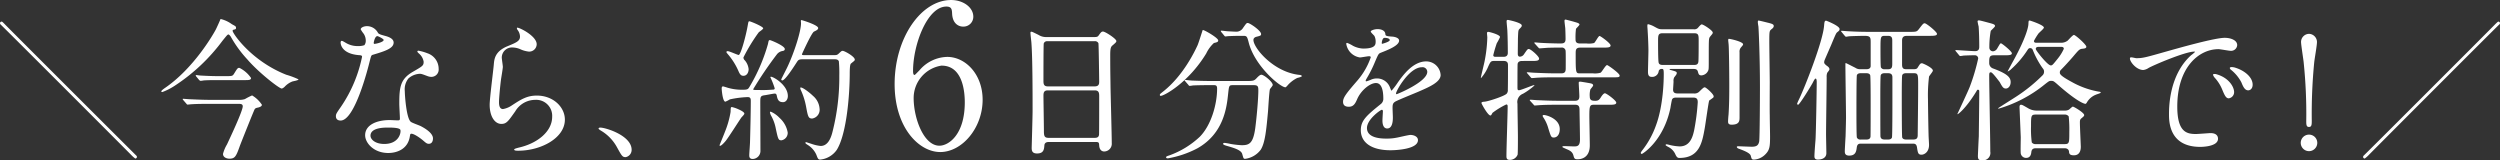 <svg xmlns="http://www.w3.org/2000/svg" width="554.976" height="35.598" viewBox="0 0 554.976 35.598">
  <rect x="0" y="0" width="554.976" height="35.598" fill="#333333" stroke="none"/>
  <path id="パス_41254" data-name="パス 41254" d="M-277.488-27.778a.467.467,0,0,0,.17.34c1.326,1.258,24.99,24.922,28.934,28.9a6.6,6.6,0,0,0,.918.816.367.367,0,0,0,.374-.34.373.373,0,0,0-.136-.306c-4.148-4.114-24.446-24.378-29.036-29-.646-.68-.748-.748-.85-.748A.367.367,0,0,0-277.488-27.778Zm46.852,17.034c-1.938,0-3.706-.1-4.692-.136-.238,0-1.258-.1-1.5-.1-.034,0-.1,0-.1.068s0,.068.136.238l.68.782c.1.136.17.2.272.2.136,0,.612-.068.748-.068,1.156-.1,3.468-.1,4.284-.1h6.154c.544,0,1.054,0,1.054.544,0,1.02-2.72,6.8-3.5,8.466a7.93,7.93,0,0,0-.884,2.108c0,.714.748,1.054,1.428,1.054,1.258,0,1.5-.544,2.346-2.924.272-.714,3.094-7.82,3.264-8.058.136-.2.272-.272.782-.374.272-.068.816-.238.816-.612a6.673,6.673,0,0,0-2.176-2.074,14.131,14.131,0,0,0-1.6.816,3.766,3.766,0,0,1-1.258.17Zm1.326-5.27c-.986,0-2.72-.068-3.74-.136-.1,0-.748-.1-.918-.1-.068,0-.068.034-.068.068a.508.508,0,0,0,.1.238l.646.782a.8.8,0,0,0,.306.2,6.525,6.525,0,0,0,.748-.1c1.02-.068,2.278-.068,3.026-.068h6.086c.85,0,1.36,0,1.36-.476a6.708,6.708,0,0,0-2.584-2.244c-.374,0-.442.1-1.156,1.258-.34.544-.442.578-1.632.578Zm.782-12.682c0,.034-.952,2.21-1.19,2.584-.238.442-4.624,8.33-11.288,12.818-.238.17-.68.51-.68.68,0,.1.17.136.238.136a13.579,13.579,0,0,0,2.788-1.428,41.194,41.194,0,0,0,10.54-9.928c.782-.952,1.122-1.428,1.326-1.428.17,0,.442.34.544.51a26.147,26.147,0,0,0,3.672,5.032c2.516,2.924,7.072,6.46,7.616,6.46.238,0,.578-.306.68-.408a4.554,4.554,0,0,1,1.7-1.156c.2-.068,1.36-.238,1.36-.476a17.947,17.947,0,0,0-2.72-1.02c-7.82-3.094-11.9-9.214-11.9-9.724,0-.068,0-.2.1-.238.578-.136.646-.17.646-.442,0-.34-.1-.374-.918-.816A6.956,6.956,0,0,0-228.528-28.7Zm31.926,5.814a4.235,4.235,0,0,1-1.5.2,5.038,5.038,0,0,1-2.618-.714c-.68-.408-.782-.442-.918-.442-.2,0-.238.272-.238.408,0,.034,0,2.414,4.012,2.754.51.034.748.068.748.374A30.42,30.42,0,0,1-201.8-9.214c-1.02,1.462-1.122,1.632-1.122,2.108,0,.34.136.952,1.054.952,3.128,0,6.052-11.492,6.46-13.192.306-1.19.34-1.292.646-1.394,2.754-.816,4.658-1.428,4.658-2.72,0-.952-1.292-1.326-1.938-1.5-1.02-.272-1.36-.408-1.53-.646a2.764,2.764,0,0,0-2.448-1.5c-.68,0-1.394.306-1.394.714a6.746,6.746,0,0,0,.646.952,2.776,2.776,0,0,1,.476,1.5A1.61,1.61,0,0,1-196.6-22.882Zm2.142-.306a.365.365,0,0,1-.068-.2c0-.1.238-1.5.816-1.5.2,0,1.394.612,1.394.85C-192.318-23.528-194.358-23.086-194.46-23.188ZM-186.3-3.2c.476-.2,2.04.85,2.958,1.666.51.442.714.544,1.054.544.68,0,.918-.612.918-1.19,0-1.258-1.972-2.346-2.686-2.72-.306-.17-1.9-.714-2.21-.952-1.02-.714-1.36-5.984-1.36-6.834a3.833,3.833,0,0,1,.816-2.822,4.07,4.07,0,0,1,2.482-1.02c.408,0,.544.068,1.836.544a2.351,2.351,0,0,0,.782.136,1.615,1.615,0,0,0,1.6-1.768,3.649,3.649,0,0,0-2.482-3.468,10.827,10.827,0,0,0-2.006-.578c-.136,0-.238.068-.238.17,0,.136.136.272.442.544a2.985,2.985,0,0,1,.952,1.734c0,.884-.238.986-2.346,2.21-2.856,1.632-3.06,3.434-3.06,7.174,0,.476.136,2.754.136,3.264,0,.34-.17.374-.476.374-.238,0-1.5-.068-1.768-.068-3.06,0-5.474,1.156-5.474,3.366,0,1.7,1.9,3.944,5.134,3.944,1.768,0,4.352-.748,4.794-3.706C-186.436-2.992-186.436-3.128-186.3-3.2Zm-2.312-.884c.2.544-.272,3.128-3.57,3.128-2.04,0-3.06-1.02-3.06-1.836,0-1.8,3.06-1.8,3.842-1.8S-188.782-4.59-188.612-4.08ZM-162.7-26.758c-.1.1,0,.306.068.442a2.5,2.5,0,0,1,.578,1.53c0,.986-.816,1.326-2.72,2.108-2.856,1.156-2.992,2.89-3.094,4.08-.1,1.258-.918,7.514-.918,8.942,0,2.618,1.156,4.25,2.584,4.25,1.156,0,1.53-.578,3.094-2.788a5.163,5.163,0,0,1,4.42-2.55,3.546,3.546,0,0,1,3.774,3.774c0,3.2-3.2,5.882-7.446,6.834-.238.068-.986.238-.986.408,0,.272.476.272.918.272,4.93,0,10.336-2.754,10.336-6.9,0-2.788-2.584-5.338-6.222-5.338-2.176,0-3.468.816-5.542,2.176a5,5,0,0,1-1.972.816c-.85,0-.884-1.054-.884-1.564,0-.85.272-3.74.442-5,.068-.476.408-2.482.408-2.788s-.238-1.768-.238-2.074a2.264,2.264,0,0,1,2.414-2.244,4.654,4.654,0,0,1,1.6.34,6.161,6.161,0,0,0,2.006.578,1.672,1.672,0,0,0,1.734-1.632C-158.352-24.99-162.466-26.962-162.7-26.758ZM-137.272.34c0-3.162-5.78-4.93-6.97-4.93-.272,0-.374.136-.374.238s.374.34.476.408a9.611,9.611,0,0,1,3.57,3.638c1.122,2.04,1.258,2.278,1.972,2.278A1.634,1.634,0,0,0-137.272.34ZM-92.29-19.754c.374,0,.816,0,1.02.442a29.06,29.06,0,0,1,.1,3.162A49.029,49.029,0,0,1-92.7-3.57c-.408,1.632-1.156,3.06-2.618,3.06a8.923,8.923,0,0,1-2.142-.51c-.17-.034-1.02-.34-1.088-.34a.12.12,0,0,0-.136.136c0,.17.068.2.544.51a4.917,4.917,0,0,1,1.87,2.142c.306.816.408,1.088.85,1.088A5.1,5.1,0,0,0-91.746.374c1.9-2.958,2.822-10.37,2.89-16.626,0-.884,0-2.346.272-2.55.748-.612.85-.646.85-.884,0-.68-2.278-1.938-2.686-1.938-.238,0-.306.068-.918.646-.374.306-.408.306-1.326.306h-6.222c-.306,0-.578,0-.578-.2,0-.034,2.142-4.794,2.686-5.032.51-.238.918-.442.918-.782,0-.68-3.6-1.768-3.706-1.768s-.136.1-.136.2c0,.068.034.408.034.476,0,1.836-1.5,6.46-2.924,9.52-.2.476-1.462,2.89-1.462,2.958a.215.215,0,0,0,.238.238c.612,0,2.516-2.958,3.3-4.182.272-.408.51-.51,1.258-.51Zm-19.006,2.21a3.561,3.561,0,0,0-.85-1.972.842.842,0,0,1-.306-.646,38.891,38.891,0,0,1,3.4-5.576c.136-.136.986-.68.986-.884,0-.408-2.822-1.564-3.06-1.564-.136,0-.2,0-.306.544-.442,2.72-1.632,6.936-2.074,6.936-.238,0-2.04-.85-2.448-.85-.2,0-.272.1-.272.2s.034.136.374.544a14.694,14.694,0,0,1,2.278,3.638c.374.884.646,1.088,1.122,1.088C-111.67-16.082-111.3-16.864-111.3-17.544Zm-2.38,8.84A7.578,7.578,0,0,0-115-9.146c-.272,0-.272.1-.306,1.088a20.2,20.2,0,0,1-1.258,4.42c-.17.476-1.19,2.924-1.19,2.958,0,.1.034.136.136.136.272,0,.986-.782,1.224-1.088.578-.68,2.89-4.352,3.468-5.168.1-.136.68-.68.68-.884C-112.248-8.058-113.2-8.5-113.676-8.7Zm10.03-1.53c.612,0,1.054-.612,1.054-1.36,0-2.448-3.2-4.284-3.74-4.284a.12.12,0,0,0-.136.136,17.868,17.868,0,0,1,.952,2.414.27.27,0,0,1-.306.306c-.374.034-1.462.1-1.972.1-.238,0-2.244,0-2.38-.034a.212.212,0,0,1-.1-.17,85.84,85.84,0,0,1,5.27-7.752,2.017,2.017,0,0,1,1.224-.714c.272-.034.51-.136.51-.442,0-.714-3.128-1.972-3.3-1.972-.272,0-.272.068-.442.884a39.381,39.381,0,0,1-4.114,9.52c-.306.51-.442.612-1.53.612a11.185,11.185,0,0,1-3.4-.476c-.068-.034-.884-.272-.918-.272-.306,0-.306.34-.306.51s.2,2.89.816,2.89a5.418,5.418,0,0,0,.986-.51,21.619,21.619,0,0,1,3.978-.51c.612,0,.68.374.68.816,0,2.448-.1,6.63-.17,9.112,0,.476-.17,2.55-.17,2.992,0,.238,0,.816.748.816A1.777,1.777,0,0,0-108.678.51c0-1.666-.034-9.078-.034-10.574,0-1.292,0-1.564.918-1.7.374-.034,1.972-.374,2.278-.374.34,0,.408.2.476.51C-104.836-10.506-104.394-10.234-103.646-10.234Zm6.6-1.428c-.544-.544-2.142-1.836-2.686-1.836-.1,0-.1.1-.1.2s.034.2.272.714a15.667,15.667,0,0,1,1.02,3.366c.408,2.21.51,2.618,1.36,2.618a1.966,1.966,0,0,0,1.632-2.176A4.1,4.1,0,0,0-97.05-11.662Zm-7.412,4.9a5.778,5.778,0,0,0-1.938-1.36.159.159,0,0,0-.17.17,2.58,2.58,0,0,0,.2.612,9.313,9.313,0,0,1,1.088,2.924c.51,2.38.578,2.652,1.258,2.652A1.665,1.665,0,0,0-102.626-3.5,5.65,5.65,0,0,0-104.462-6.766Zm37.228-13.518a8.309,8.309,0,0,0-6.16,2.992c-.88.88-.968,1.012-1.1,1.012-.308,0-.308-.7-.308-.88,0-5.852,3.168-14.3,7.392-14.3,1.144,0,1.232.616,1.276,1.5.088,2.464,1.628,2.948,2.42,2.948a2.185,2.185,0,0,0,2.288-2.2c0-2.068-2.244-3.7-4.928-3.7-6.644,0-12.54,8.4-12.54,18.656,0,9.68,5.412,15.092,10.12,15.092,4.84,0,9.416-5.324,9.416-11.616C-59.358-16.412-63.142-20.284-67.234-20.284Zm-1.232,1.936c4.752,0,5.148,5.94,5.148,8.14,0,7.216-3.608,9.636-5.632,9.636-3.476,0-5.72-6.072-5.72-10.6A7.275,7.275,0,0,1-68.466-18.348ZM-34.19-1.394c.68,0,.68.238.714.816.1,1.292.986,1.292,1.088,1.292a1.71,1.71,0,0,0,1.7-1.87c0-1.768-.238-10.37-.272-12.308-.034-2.992-.068-3.6-.068-7.242,0-1.632.17-1.87.612-2.21.578-.51.748-.646.748-.884,0-.51-2.482-2.108-2.958-2.108-.34,0-.476.17-.986.884-.238.34-.51.34-1.224.34h-10.4a3.132,3.132,0,0,1-1.7-.476c-1.292-.646-1.462-.714-1.6-.714-.17,0-.2.1-.2.272,0,.306.17,1.734.2,2.04.272,3.434.272,11.526.272,15.232,0,1.292-.2,8.092-.2,8.228,0,.578.068,1.258,1.19,1.258,1.5,0,1.564-.952,1.632-1.836.068-.714.782-.714.986-.714ZM-44.9-13.736c-.918,0-.952-.612-.952-1.258,0-.612,0-7.99.068-8.262a.758.758,0,0,1,.782-.51H-34.5a.837.837,0,0,1,.85.442c.068.17.17,8.092.17,8.5,0,.442,0,1.088-.986,1.088Zm.17,11.424c-.918,0-1.02-.442-1.02-1.53,0-1.224-.1-6.7-.1-7.82,0-.68.1-1.19.986-1.19h10.4c.918,0,.986.578.986,1.292,0,.782,0,8.33-.034,8.534-.068.714-.68.714-.986.714ZM.83-14.008c.952,0,1.02.306,1.02,1.224,0,1.734-.34,5.678-.68,8.3C.694-.986-.224-.68-1.856-.68A19.835,19.835,0,0,1-4.27-.952,13.3,13.3,0,0,0-5.6-1.19c-.068,0-.374,0-.374.2s.374.34,1.122.544C-3.08.068-1.924.51-1.72,1.292c.272.952.272,1.054.646,1.054A5.124,5.124,0,0,0,2.394.306c.952-1.53,1.224-4.318,1.6-8.432.068-.782.272-4.658.442-5,.068-.136.612-.748.612-.918,0-.714-1.972-2.278-2.516-2.278-.238,0-.544.2-1.054.748-.544.578-.714.646-2.244.646H-8.214c-1.6,0-2.992-.034-4.658-.1-.238,0-1.258-.136-1.5-.136-.1,0-.136.034-.136.1,0,.034.034.068.136.2l.68.782c.1.136.17.238.306.238a6.006,6.006,0,0,0,.714-.1c.612-.034,2.244-.068,3.5-.068h1.02c.51,0,.85,0,.85.748,0,3.536-1.326,8.16-3.842,10.71a19.461,19.461,0,0,1-6.7,4.114c-.612.2-.782.272-.782.442,0,.238.306.238.408.238A22.148,22.148,0,0,0-11.716.034c5.916-3.3,6.562-9.18,6.868-12.172.2-1.8.2-1.87,1.088-1.87ZM-1.482-24.956c.782,0,.85.136,1.224,1.6,1.36,5.134,6.97,9.826,8.126,9.826.1,0,.476-.408.544-.51a7.024,7.024,0,0,1,2.074-1.564c.136-.034,1.02-.238,1.02-.408,0-.2-.408-.272-.51-.272C5.25-16.864.762-22.27.762-24.038c0-.51.51-.68.68-.714.918-.238,1.02-.272,1.02-.612,0-.748-2.516-2.448-2.958-2.448-.272,0-.34.1-1.02,1.054a1.74,1.74,0,0,1-1.428.884c-.238,0-1.666-.068-2.04-.1-.2,0-1.19-.136-1.394-.136-.068,0-.1.034-.1.068a.367.367,0,0,0,.1.238l.646.782c.136.17.17.2.272.2s.578-.068.68-.068c.714-.034,1.87-.068,2.72-.068Zm-9.01-1.292c-.034,0-.918,2.89-1.156,3.4-.476,1.02-3.06,6.664-7.65,10.268-.646.51-.714.544-.714.748a.18.18,0,0,0,.2.2c.748,0,6.154-2.924,10.1-9.418a7.514,7.514,0,0,1,1.7-2.312c.714-.17.952-.238.952-.578C-7.058-24.514-10.254-26.35-10.492-26.248ZM21.944-9.214c1.088,0,1.462-.816,1.836-1.666.884-2.04,2.89-3.6,4.182-3.6,1.36,0,1.632,1.9,1.632,3.434a1.449,1.449,0,0,1-.51,1.19C25.888-7.276,24.6-6.188,24.6-4.012c0,2.686,2.278,4.454,6.6,4.454.816,0,6.086-.136,6.086-2.244,0-.816-.952-1.156-1.666-1.156-.442,0-2.618.544-3.094.612a10.523,10.523,0,0,1-2.176.2c-.986,0-4.386,0-4.386-2.346,0-1.938,3.026-4.046,3.3-4.046.238,0,.238.272.238.408,0,.034-.1,1.666-.1,2.006,0,.612.136,1.734,1.054,1.734,1.258,0,1.258-1.938,1.258-2.482,0-.306-.068-1.734-.068-2.04,0-.714.034-1.088.578-1.428.612-.374,4.454-1.9,5.3-2.278,2.108-.918,4.794-2.04,4.794-3.638a3.207,3.207,0,0,0-3.2-3.026c-2.958,0-5.168,3.094-6.29,4.658a15.964,15.964,0,0,1-1.394,1.836c-.068,0-.1-.068-.34-.646A3.066,3.066,0,0,0,28.2-15.5a3.178,3.178,0,0,0-1.326.272,6.79,6.79,0,0,1-1.054.374.125.125,0,0,1-.136-.136c0-.136.068-.238.238-.544a26.366,26.366,0,0,0,1.836-3.672c.748-1.734.782-1.8,1.292-2.006C30.614-21.828,33.1-22.78,33.1-23.9c0-.714-1.292-.884-1.53-.884-1.36-.1-1.5-.17-1.53-.612-.068-.748-.918-1.054-1.734-1.054-.612,0-1.5.272-1.5.544,0,.2.714.816.816.986a2.726,2.726,0,0,1,.272,1.19c0,.68,0,1.6-2.788,1.6a5.4,5.4,0,0,1-2.244-.612,7.637,7.637,0,0,0-1.292-.646c-.2,0-.2.136-.2.238a3.608,3.608,0,0,0,3.026,2.992c.306,0,1.7-.272,2.04-.272.136,0,.374.034.374.238a15.645,15.645,0,0,1-2.89,5.066c-2.312,2.686-3.264,3.774-3.264,4.794C20.652-9.418,21.3-9.214,21.944-9.214Zm7.31-14.212c0-.136.136-1.088.612-1.088.306,0,1.156.068,1.156.51,0,.374-1.632.816-1.7.816S29.254-23.29,29.254-23.426Zm8.908,5.44a1.046,1.046,0,0,1,1.19,1.02c0,2.244-6.7,4.964-6.8,4.964s-.136-.1-.136-.17C32.416-12.716,35.34-17.986,38.162-17.986ZM62.336-19.38c1.258,0,1.836,0,1.836-.544,0-.476-1.836-2.108-2.278-2.108-.272,0-.34.1-1.088,1.19a1.121,1.121,0,0,1-.884.51c-.476,0-.476-.476-.476-.714,0-.476.034-2.856.034-3.332.068-1.632.068-1.8.306-2.074.51-.51.544-.578.544-.816,0-.612-2.958-1.224-3.094-1.224-.238,0-.272.17-.272.306,0,.34.17,1.836.17,2.176.068,1.36.1,3.57.1,4.828,0,.612-.34.884-.952.884h-1.8c-.238,0-.476-.068-.476-.374a27.093,27.093,0,0,1,.782-2.652,10.361,10.361,0,0,0,.714-1.36c0-.544-2.38-1.156-2.584-1.156-.272,0-.306.136-.306.34,0,.136.068.748.068.884a30.371,30.371,0,0,1-.578,5.168c-.1.612-.85,3.536-.85,3.774,0,.034,0,.1.034.1a9.229,9.229,0,0,0,1.632-2.652c.476-.986.544-1.156,1.292-1.156h2.108c.918,0,.952.578.952.952,0,1.224,0,4.42-.034,5.44a1.154,1.154,0,0,1-.238.85c-.374.51-3.944,1.7-4.9,1.8-.544.034-.714.1-.714.306,0,.17,1.428,2.754,1.972,2.754.17,0,.2-.068.476-.578a17.245,17.245,0,0,1,3.06-1.87c.306,0,.306.306.306.442,0,1.564-.272,9.282-.272,11.05,0,.646.238.816.782.816a1.848,1.848,0,0,0,1.7-1.156c.068-.272.068-3.4.068-3.944,0-1.054-.1-6.188-.1-7.344A1.965,1.965,0,0,1,60.6-12.1a14.724,14.724,0,0,0,2.55-1.836c0-.068-.068-.068-.136-.068-.238,0-2.89,1.122-3.3,1.122-.34,0-.34-.17-.34-.816,0-.51,0-4.692.034-5,.068-.51.476-.68.986-.68Zm2.652,12.1c-.068.1.034.272.068.34a8.373,8.373,0,0,1,1.156,2.482c.578,1.87.646,2.074,1.224,2.074.748,0,1.326-.68,1.326-1.87,0-2.346-3.026-3.128-3.5-3.128C65.158-7.378,65.022-7.378,64.988-7.276Zm13.26-15.062c1.122,0,1.8,0,1.8-.476,0-.51-2.244-2.108-2.448-2.108-.272,0-.952,1.428-1.224,1.564a4.669,4.669,0,0,1-1.666.1H73.25c-.986,0-.986-.544-.986-1.054a14.6,14.6,0,0,1,.1-2.176c.068-.17.782-.782.782-.986,0-.17-.306-.306-.374-.34-.544-.2-2.618-.748-2.72-.748-.238,0-.238.2-.238.34s.136,1.292.17,1.53c.034.544.068,1.87.068,2.448,0,.986-.578.986-1.258.986-1.326,0-3.774-.1-4.182-.136-.2,0-1.156-.1-1.36-.1-.068,0-.136.034-.136.1,0,.034.034.1.17.238l.612.68c.238.238.238.306.374.306.272,0,1.7-.136,2.04-.136,1.156-.034,1.734-.034,2.788-.034a.823.823,0,0,1,.952.646c.068.34.034,3.468.034,3.944,0,.646-.1,1.122-.952,1.122H67.742c-1.156,0-2.482-.034-4.658-.136-.2,0-1.258-.1-1.5-.1-.068,0-.136.034-.136.068s0,.068.17.238l.612.714c.238.272.238.272.374.272.17,0,1.156-.1,1.394-.1,1.258-.068,2.584-.068,3.57-.068H80.22c1.632,0,1.836,0,1.836-.408,0-.476-2.584-2.312-2.788-2.312-.34,0-1.156,1.564-1.462,1.7a4.486,4.486,0,0,1-1.666.136H73.25c-.952,0-.952-.068-.952-4.386,0-.748,0-1.326.986-1.326ZM79.506-9.656c1.122,0,1.8,0,1.8-.476s-2.176-2.074-2.516-2.074c-.306,0-.714.578-.918.918-.306.476-.544.748-1.156.748-.68,0-1.292,0-1.292-.952a4.633,4.633,0,0,1,.136-1.564c.068-.136.612-.714.612-.884,0-.306-.272-.408-.612-.476-.1-.034-2.108-.374-2.278-.374-.306,0-.306.17-.306.272,0,.408.136,2.448.136,2.924,0,.408,0,1.054-.952,1.054H68.388c-1.156,0-2.448-.034-4.624-.136-.2,0-1.292-.1-1.53-.1-.068,0-.136.034-.136.1a.517.517,0,0,0,.136.2l.68.748c.2.238.2.238.34.238.1,0,1.224-.1,1.394-.1,1.292-.068,2.584-.068,3.57-.068H72.2c.952,0,.952.612.952,1.36,0,.2.1,5.338.1,6.358,0,1.53-.68,1.53-1.36,1.53-.306,0-1.836-.068-2.176-.068-.1,0-.374.034-.374.136,0,.136.1.17.952.544.748.306,1.292.612,1.5,1.394.17.612.238.85.884.85.374,0,2.754,0,2.754-3.094,0-.918-.1-5.474-.1-6.494,0-2.21.1-2.516.986-2.516Zm12.07-16.762c-.782,0-.884-.068-1.938-.646a5.148,5.148,0,0,0-1.258-.476c-.17,0-.17.2-.17.476,0,.136.068.884.068,1.054.1,1.5.17,3.468.17,4.284,0,.748-.1,4.08-.1,4.76,0,.748.2,1.122.85,1.122a1.444,1.444,0,0,0,1.53-1.292.655.655,0,0,1,.68-.476c.374,0,.442.1.442,1.224S91.78-9.452,90.08-4.964A19.5,19.5,0,0,1,87.122.408a2.774,2.774,0,0,0-.374.578.241.241,0,0,0,.238.272c.136,0,4.828-2.856,6.358-10.268.034-.306.272-1.6.34-1.8.2-.442.68-.442,1.02-.442h3.638c.748,0,1.054.238,1.054,1.02A48.01,48.01,0,0,1,98.58-3.91c-.272,1.156-.782,3.5-3.2,3.5A11.284,11.284,0,0,1,93.378-.68c-.136-.034-.782-.2-.884-.2-.17,0-.238.1-.238.17,0,.1.51.374.646.442a3.349,3.349,0,0,1,1.564,1.7c.34.714.612.714.884.714,4.42,0,5.032-3.4,5.61-6.664.17-.952.85-5.916.986-6.086.068-.034.714-.51.816-.578a.414.414,0,0,0,.17-.34c0-.51-1.7-2.006-1.972-2.006-.2,0-.306.068-1.122.85a1.492,1.492,0,0,1-1.36.51H95.01c-.408,0-1.088,0-1.088-.816,0-.272.1-1.564.1-1.836a1.6,1.6,0,0,1,.17-.952c.408-.51.544-.68.544-.918,0-.306-.136-.34-1.326-.68-.068,0-.272-.068-.272-.136,0-.1.238-.1.306-.1h5c.374,0,.85.034.986.612.136.476.2.816.782.816a1.743,1.743,0,0,0,1.428-.918c.2-.374.2-.408.2-2.686,0-3.978,0-4.42.17-4.794.068-.17.578-.714.646-.85a.457.457,0,0,0,.068-.272c0-.442-2.074-1.8-2.448-1.8-.17,0-.544.408-.85.782a1.091,1.091,0,0,1-.918.306Zm.1,7.922c-.272,0-.816,0-.952-.476-.136-.374-.136-3.91-.136-4.624,0-1.5,0-1.938,1.054-1.938H98.58c1.02,0,1.02.442,1.02,1.768,0,.714,0,4.182-.068,4.59-.1.68-.612.68-.986.68Zm14.552-5.78a.505.505,0,0,0-.068.306c0,.17.1.918.1,1.088.068.85.136,5.848.136,8.874,0,1.428,0,4.25-.17,6.63-.034.2-.1,1.156-.1,1.394,0,.306,0,.748.782.748,1.734,0,1.768-.85,1.768-1.632V-21.284a1.432,1.432,0,0,1,.306-1.088c.408-.476.476-.544.476-.714C109.46-23.664,106.366-24.378,106.23-24.276Zm6.6-4.08a.656.656,0,0,0-.1.34,9.81,9.81,0,0,0,.136.986c.068.85.34,6.7.34,13.566,0,1.326-.034,11.254-.17,11.968-.17.782-.51,1.156-1.632,1.156-.476,0-2.652-.1-2.958-.1-.136,0-.374,0-.374.136,0,.2.238.34.442.408.816.306,2.482.884,2.652,1.564.2.714.2.85.748.85a3.837,3.837,0,0,0,2.414-1.088c1.054-1.02,1.122-1.8,1.122-4.114,0-.646-.068-3.876-.068-4.624-.034-1.054,0-6.154,0-7.31,0-1.292-.1-7.65-.1-9.112,0-2.312.034-2.312.51-2.72.1-.068.476-.34.476-.68s-.238-.476-1.19-.714C114.764-27.914,112.928-28.39,112.826-28.356ZM135.47-17.544a1.881,1.881,0,0,1-1.122-.34c-.306-.136-1.972-1.02-2.074-1.02s-.1.034-.1.374c0,1.87.136,10.1.136,11.764,0,.238-.034,2.04-.1,4.114-.034.51-.17,2.924-.17,3.264,0,.408,0,1.02.986,1.02,1.428,0,1.564-.986,1.666-1.768.1-.884.578-.884.918-.884h11.56c.306,0,.748,0,.884.748.2,1.326.272,1.7,1.02,1.7.578,0,1.666-.544,1.666-2.176,0-.34-.1-1.768-.1-2.074-.068-2.278-.136-7.548-.136-8.058a33.527,33.527,0,0,1,.238-5.032c.1-.238.85-1.088.85-1.326,0-.646-2.244-1.632-2.414-1.632-.374,0-.476.2-.952.952-.17.306-.442.374-.952.374h-1.5c-.612,0-1.02-.1-1.02-1.02v-5.372c0-.986.68-1.02,1.19-1.02h4.726c1.122,0,1.836,0,1.836-.442s-2.346-2.346-2.72-2.346c-.306,0-.408.136-1.326,1.326-.442.578-.612.578-2.176.578h-8.806c-1.9,0-3.672-.068-4.658-.136-.238,0-1.292-.1-1.5-.1a.09.09,0,0,0-.1.1c0,.034,0,.034.136.2l.646.782c.136.136.2.238.306.238s.612-.1.714-.1c.884-.068,3.3-.1,3.366-.1,1.394,0,1.394.374,1.394,1.564v5.2c-.068.51-.476.646-1.02.646Zm5.44,15.606c-.51,0-.85-.136-.952-.646-.034-.272-.034-8.262-.034-9.146,0-.578,0-4.216.1-4.488.17-.442.68-.442.884-.442h.714c.646,0,.986.238.986.918v5.508c0,1.054,0,7.582-.1,7.854-.17.442-.68.442-.884.442Zm.748-23.018c.918,0,.918.612.918,1.122v4.9c0,.816,0,1.394-.918,1.394h-.748a.853.853,0,0,1-.85-.408c-.1-.238-.1-3.332-.1-3.944,0-2.822,0-3.06.952-3.06ZM135.606-1.938a.817.817,0,0,1-.884-.442c-.1-.272-.1-4.93-.1-5.576,0-1.054,0-7.99.1-8.262.17-.442.68-.442.884-.442h1.19c.2,0,.714,0,.884.442.1.272.1,5.44.1,6.494,0,.782,0,6.868-.034,7.174-.1.612-.68.612-.952.612Zm10.1,0c-.2,0-.748,0-.918-.442-.1-.272-.1-8.024-.1-8.908,0-1.02,0-4.658.1-4.93.17-.442.68-.442.918-.442h1.632c.986,0,.986.272.986,2.822,0,2.856-.068,8.3-.1,10.948,0,.68-.272.952-.986.952ZM127.48-18.9a1.226,1.226,0,0,1,.1-.714c0-.034,1.19-2.754,1.428-3.3.986-2.38,1.122-2.652,1.326-2.822.476-.374.544-.442.544-.748,0-.68-2.89-1.836-2.992-1.836-.34,0-.374.306-.442,1.088-.238,3.434-4.25,13.634-5.576,16.388a9.709,9.709,0,0,0-.408.918c0,.1.068.272.2.272.34,0,2.856-4.148,3.23-4.828.306-.612.51-.986.68-.986.238,0,.238.68.238.782,0,1.53-.17,11.526-.272,12.852-.1,1.19-.238,3.06-.238,3.6,0,.2,0,.748.748.748.986,0,1.9-.408,1.9-1.428,0-.612-.068-3.536-.068-4.216,0-1.8.136-10.676.136-12.682a2.237,2.237,0,0,1,.136-.952c.442-.578.476-.612.476-.782,0-.272-.17-.476-.544-.748A1.993,1.993,0,0,1,127.48-18.9Zm47.056-4.522c-.2,0-.51-.034-.51-.408a13.8,13.8,0,0,1,.952-1.564c.136-.238,1.258-1.122,1.258-1.394,0-.578-3.06-1.564-3.128-1.564-.272,0-.272.068-.306.782-.034.782-.612,3.162-3.332,8.126-.068.1-1.326,2.414-1.292,2.414a2.52,2.52,0,0,0,.85-.578,20.867,20.867,0,0,0,3.536-4.148c.2-.306.306-.476.646-.476a.606.606,0,0,1,.544.374A19.224,19.224,0,0,0,176-17.714a.994.994,0,0,1,.272.714,1.1,1.1,0,0,1-.306.782,35.509,35.509,0,0,1-5.678,4.624c-.646.442-4.216,2.652-4.216,2.72s.1.068.17.068a29.256,29.256,0,0,0,10.268-5.44c.884-.68.918-.714,1.36-.714.476,0,.544.034,1.768,1.122,3.944,3.434,5.508,3.978,5.814,3.978.136,0,.238-.17.306-.272A3.992,3.992,0,0,1,187.8-11.9c.2-.1,1.054-.306,1.054-.476,0-.136-.2-.17-.476-.2a18.9,18.9,0,0,1-6.018-2.176c-2.584-1.394-2.584-1.768-2.584-2.074a.763.763,0,0,1,.238-.578c1.224-1.224,2.788-3.026,2.89-3.162,1.122-1.326,1.258-1.462,1.938-1.53.306-.034.816-.068.816-.442,0-.476-2.414-2.618-2.754-2.618-.272,0-1.19,1.088-1.428,1.292a2.412,2.412,0,0,1-1.53.442Zm5.576.918c.17,0,.544,0,.544.442a9.963,9.963,0,0,1-1.326,2.142c-1.122,1.394-1.224,1.53-1.564,1.53-.714,0-3.332-3.332-3.332-3.638s.2-.476.578-.476ZM180.86,0c.748,0,.952.51.952.748.034.442.136.816,1.088.816,1.53,0,1.53-1.564,1.53-1.938,0-.17-.2-4.454-.2-5.3,0-.578.034-.748.442-1.054.34-.306.51-.408.51-.646,0-.51-2.278-1.87-2.516-1.87-.17,0-.748.612-.884.68a1.806,1.806,0,0,1-.918.2h-6.086a3.764,3.764,0,0,1-2.142-.578c-1.122-.646-1.224-.714-1.5-.714-.238,0-.306.238-.306.51,0,.17.272,6.63.272,6.7,0,.578-.068,3.094,0,3.6a1.189,1.189,0,0,0,1.19.986c1.02,0,1.122-.952,1.156-1.292.1-.782.578-.85,1.054-.85Zm-.068-7.48a1.062,1.062,0,0,1,.952.408,26.812,26.812,0,0,1,.136,3.5c0,2.38,0,2.652-1.088,2.652h-6.324a1.024,1.024,0,0,1-.918-.374,21.935,21.935,0,0,1-.17-3.536c0-2.38,0-2.652,1.088-2.652ZM167.328-20.638c1.054,0,1.8,0,1.8-.442s-2.21-2.21-2.414-2.21-.238.136-.85,1.156a1.172,1.172,0,0,1-.918.612.805.805,0,0,1-.816-.816,19.939,19.939,0,0,1,.306-3.706c.136-.2.952-.884.952-1.088,0-.34-.374-.442-1.088-.646-.408-.1-2.21-.612-2.482-.612-.2,0-.306.068-.306.238a10.882,10.882,0,0,0,.238,1.122c.1,1.292.136,3.2.136,4.454,0,.34,0,1.02-.918,1.02-.646,0-3.944-.238-4.284-.238a.109.109,0,0,0-.1.1.517.517,0,0,0,.136.2l.646.782c.136.17.2.238.306.238a4.511,4.511,0,0,0,.714-.1c.1,0,1.258-.068,2.584-.068a.712.712,0,0,1,.68.714,43.723,43.723,0,0,1-1.87,6.29c-.374.986-2.754,6.018-2.754,6.052,0,.238,1.9-1.224,4.216-5.032.17-.306.2-.374.34-.374a.283.283,0,0,1,.306.306c0,2.482-.1,9.588-.1,10.03-.034.476-.2,4.08-.2,4.352,0,.748.17.986,1.02.986A1.644,1.644,0,0,0,164.336.748c0-2.652-.238-14.348-.238-16.728,0-.612,0-.884.374-.884.34,0,1.5,1.6,1.938,2.142.612,1.122.816,1.462,1.394,1.462.544,0,1.054-.578,1.054-1.428,0-1.02-.68-1.836-3.91-3.026a1.249,1.249,0,0,1-.85-1.19c0-1.224,0-1.734,1.054-1.734Zm28.084.51c-.442.476,1.19,2.754,2.89,2.754a2.6,2.6,0,0,0,1.156-.442c1.122-.646,8.16-3.638,10.132-3.638.068,0,.2,0,.2.068a6.649,6.649,0,0,1-.85.714c-4.9,4.386-4.93,11.594-4.93,13.09,0,1.6,0,7.276,6.936,7.276.2,0,3.944,0,3.944-1.8,0-.816-.612-1.258-1.666-1.258-.306,0-2.72.2-3.23.2-2.006,0-4.148-.374-4.148-6.086C205.85-18.02,210.678-22,215-22c.374,0,2.312.374,2.754.374a1.359,1.359,0,0,0,1.394-1.258c0-1.156-1.53-1.632-2.754-1.632-2.244,0-10.03,2.21-13.056,3.06-4.658,1.326-5.168,1.462-6.6,1.462C196.534-19.992,195.548-20.3,195.412-20.128Zm23.426,2.278a3.139,3.139,0,0,0-.85-.17c-.1,0-.476,0-.476.2,0,.17.136.306.306.442a8.809,8.809,0,0,1,2.244,2.72c.34.816.714,1.8,1.53,1.8.442,0,.986-.374.986-1.258C222.578-15.742,220.844-17.2,218.838-17.85Zm-4.386,1.394c-.306-.068-.68-.034-.68.136a1.844,1.844,0,0,0,.34.612,8.9,8.9,0,0,1,1.7,2.652c.544,1.326.85,1.972,1.462,1.972a1.379,1.379,0,0,0,1.19-1.394C218.464-13.566,217.342-15.674,214.452-16.456ZM235.09.646a1.85,1.85,0,0,0,1.836-1.836,1.828,1.828,0,0,0-1.836-1.836,1.828,1.828,0,0,0-1.836,1.836A1.85,1.85,0,0,0,235.09.646Zm0-26.044a1.807,1.807,0,0,0-1.768,1.8c0,.612.51,3.808.578,4.488a110.976,110.976,0,0,1,.578,13.056c0,.85.034,1.326.612,1.326s.612-.51.612-1.394a117.878,117.878,0,0,1,.544-12.954c.1-.918.612-3.74.612-4.522A1.83,1.83,0,0,0,235.09-25.4Zm42.4-2.346a.373.373,0,0,0-.374-.374c-.136,0-.85.748-.952.85-2.278,2.312-27.506,27.54-28.9,28.866a.467.467,0,0,0-.17.34.367.367,0,0,0,.374.34,7.139,7.139,0,0,0,.952-.85c2.278-2.312,27.336-27.4,28.866-28.866A.54.54,0,0,0,277.488-27.744Z" transform="translate(277.488 32.912)" fill="#fff"/>
</svg>
